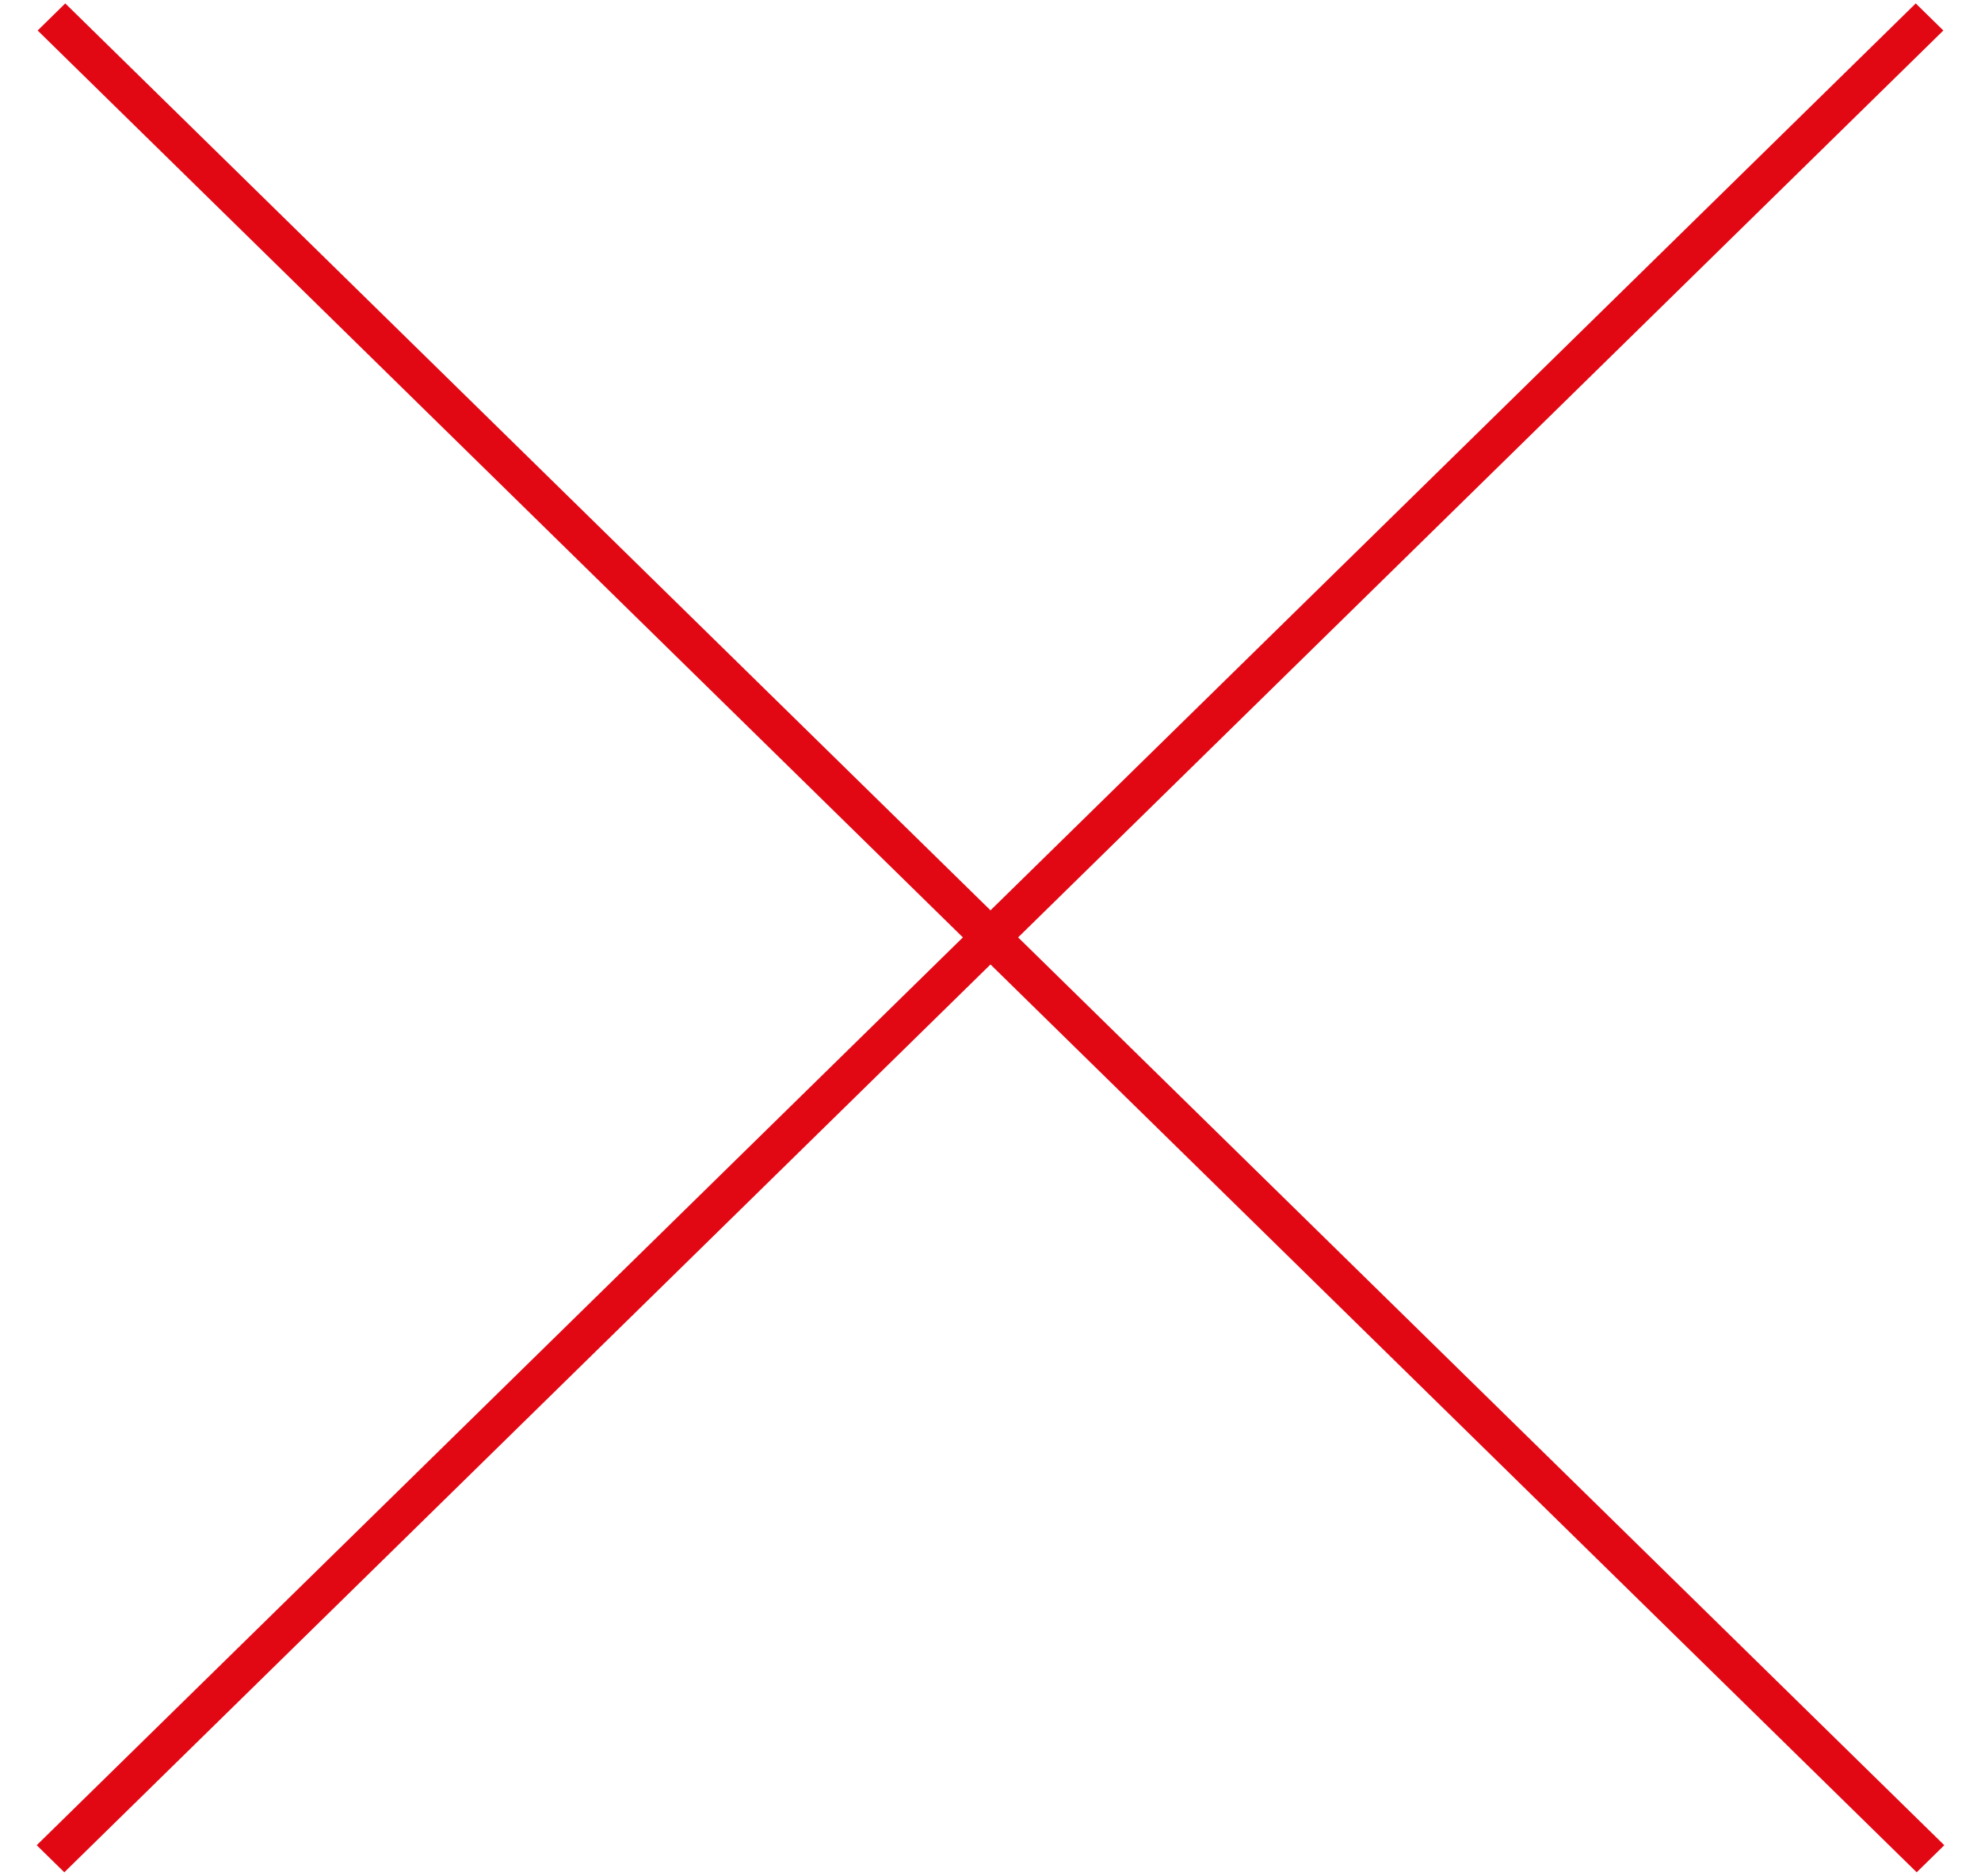 <?xml version="1.0" encoding="UTF-8"?> <svg xmlns="http://www.w3.org/2000/svg" width="38" height="36" viewBox="0 0 38 36" fill="none"><rect width="50.482" height="0.742" transform="matrix(0.714 -0.7 0.714 0.7 0.704 35.403)" fill="#E10814"></rect><rect width="50.482" height="0.742" transform="matrix(-0.714 -0.7 -0.714 0.7 37.296 35.403)" fill="#E10814"></rect></svg> 